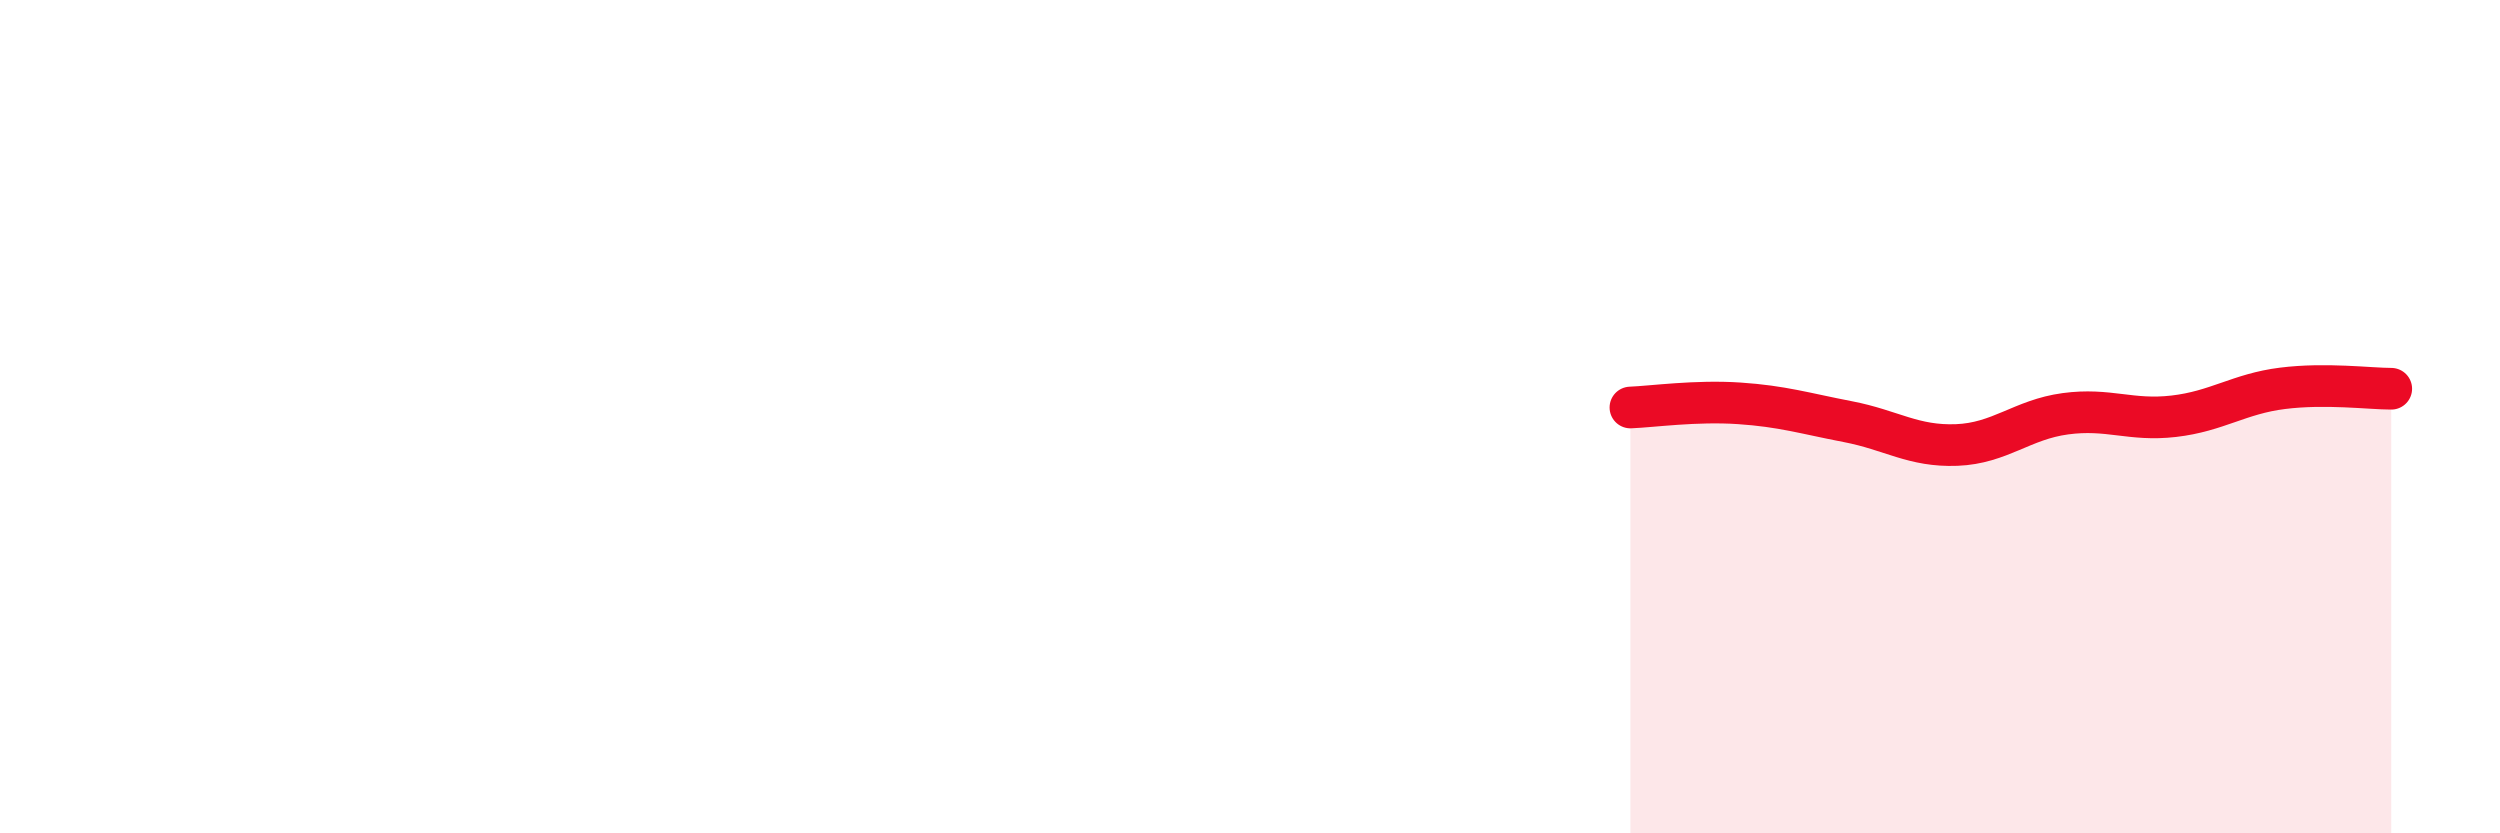 
    <svg width="60" height="20" viewBox="0 0 60 20" xmlns="http://www.w3.org/2000/svg">
      <path
        d="M 39.13,9.78 C 39.65,9.76 40.7,9.61 41.74,9.68 C 42.78,9.75 43.31,9.92 44.35,10.12 C 45.39,10.32 45.92,10.72 46.96,10.68 C 48,10.64 48.53,10.07 49.57,9.93 C 50.61,9.79 51.13,10.11 52.17,9.99 C 53.21,9.87 53.74,9.45 54.78,9.32 C 55.82,9.19 56.87,9.33 57.39,9.33L57.39 20L39.13 20Z"
        fill="#EB0A25"
        opacity="0.1"
        stroke-linecap="round"
        stroke-linejoin="round"
      />
      <path
        d="M 39.13,9.78 C 39.65,9.76 40.7,9.61 41.74,9.68 C 42.78,9.75 43.31,9.92 44.35,10.12 C 45.39,10.32 45.92,10.72 46.96,10.68 C 48,10.64 48.53,10.07 49.57,9.93 C 50.61,9.79 51.13,10.11 52.17,9.99 C 53.21,9.87 53.74,9.45 54.78,9.32 C 55.82,9.19 56.87,9.33 57.39,9.33"
        stroke="#EB0A25"
        stroke-width="1"
        fill="none"
        stroke-linecap="round"
        stroke-linejoin="round"
      />
    </svg>
  